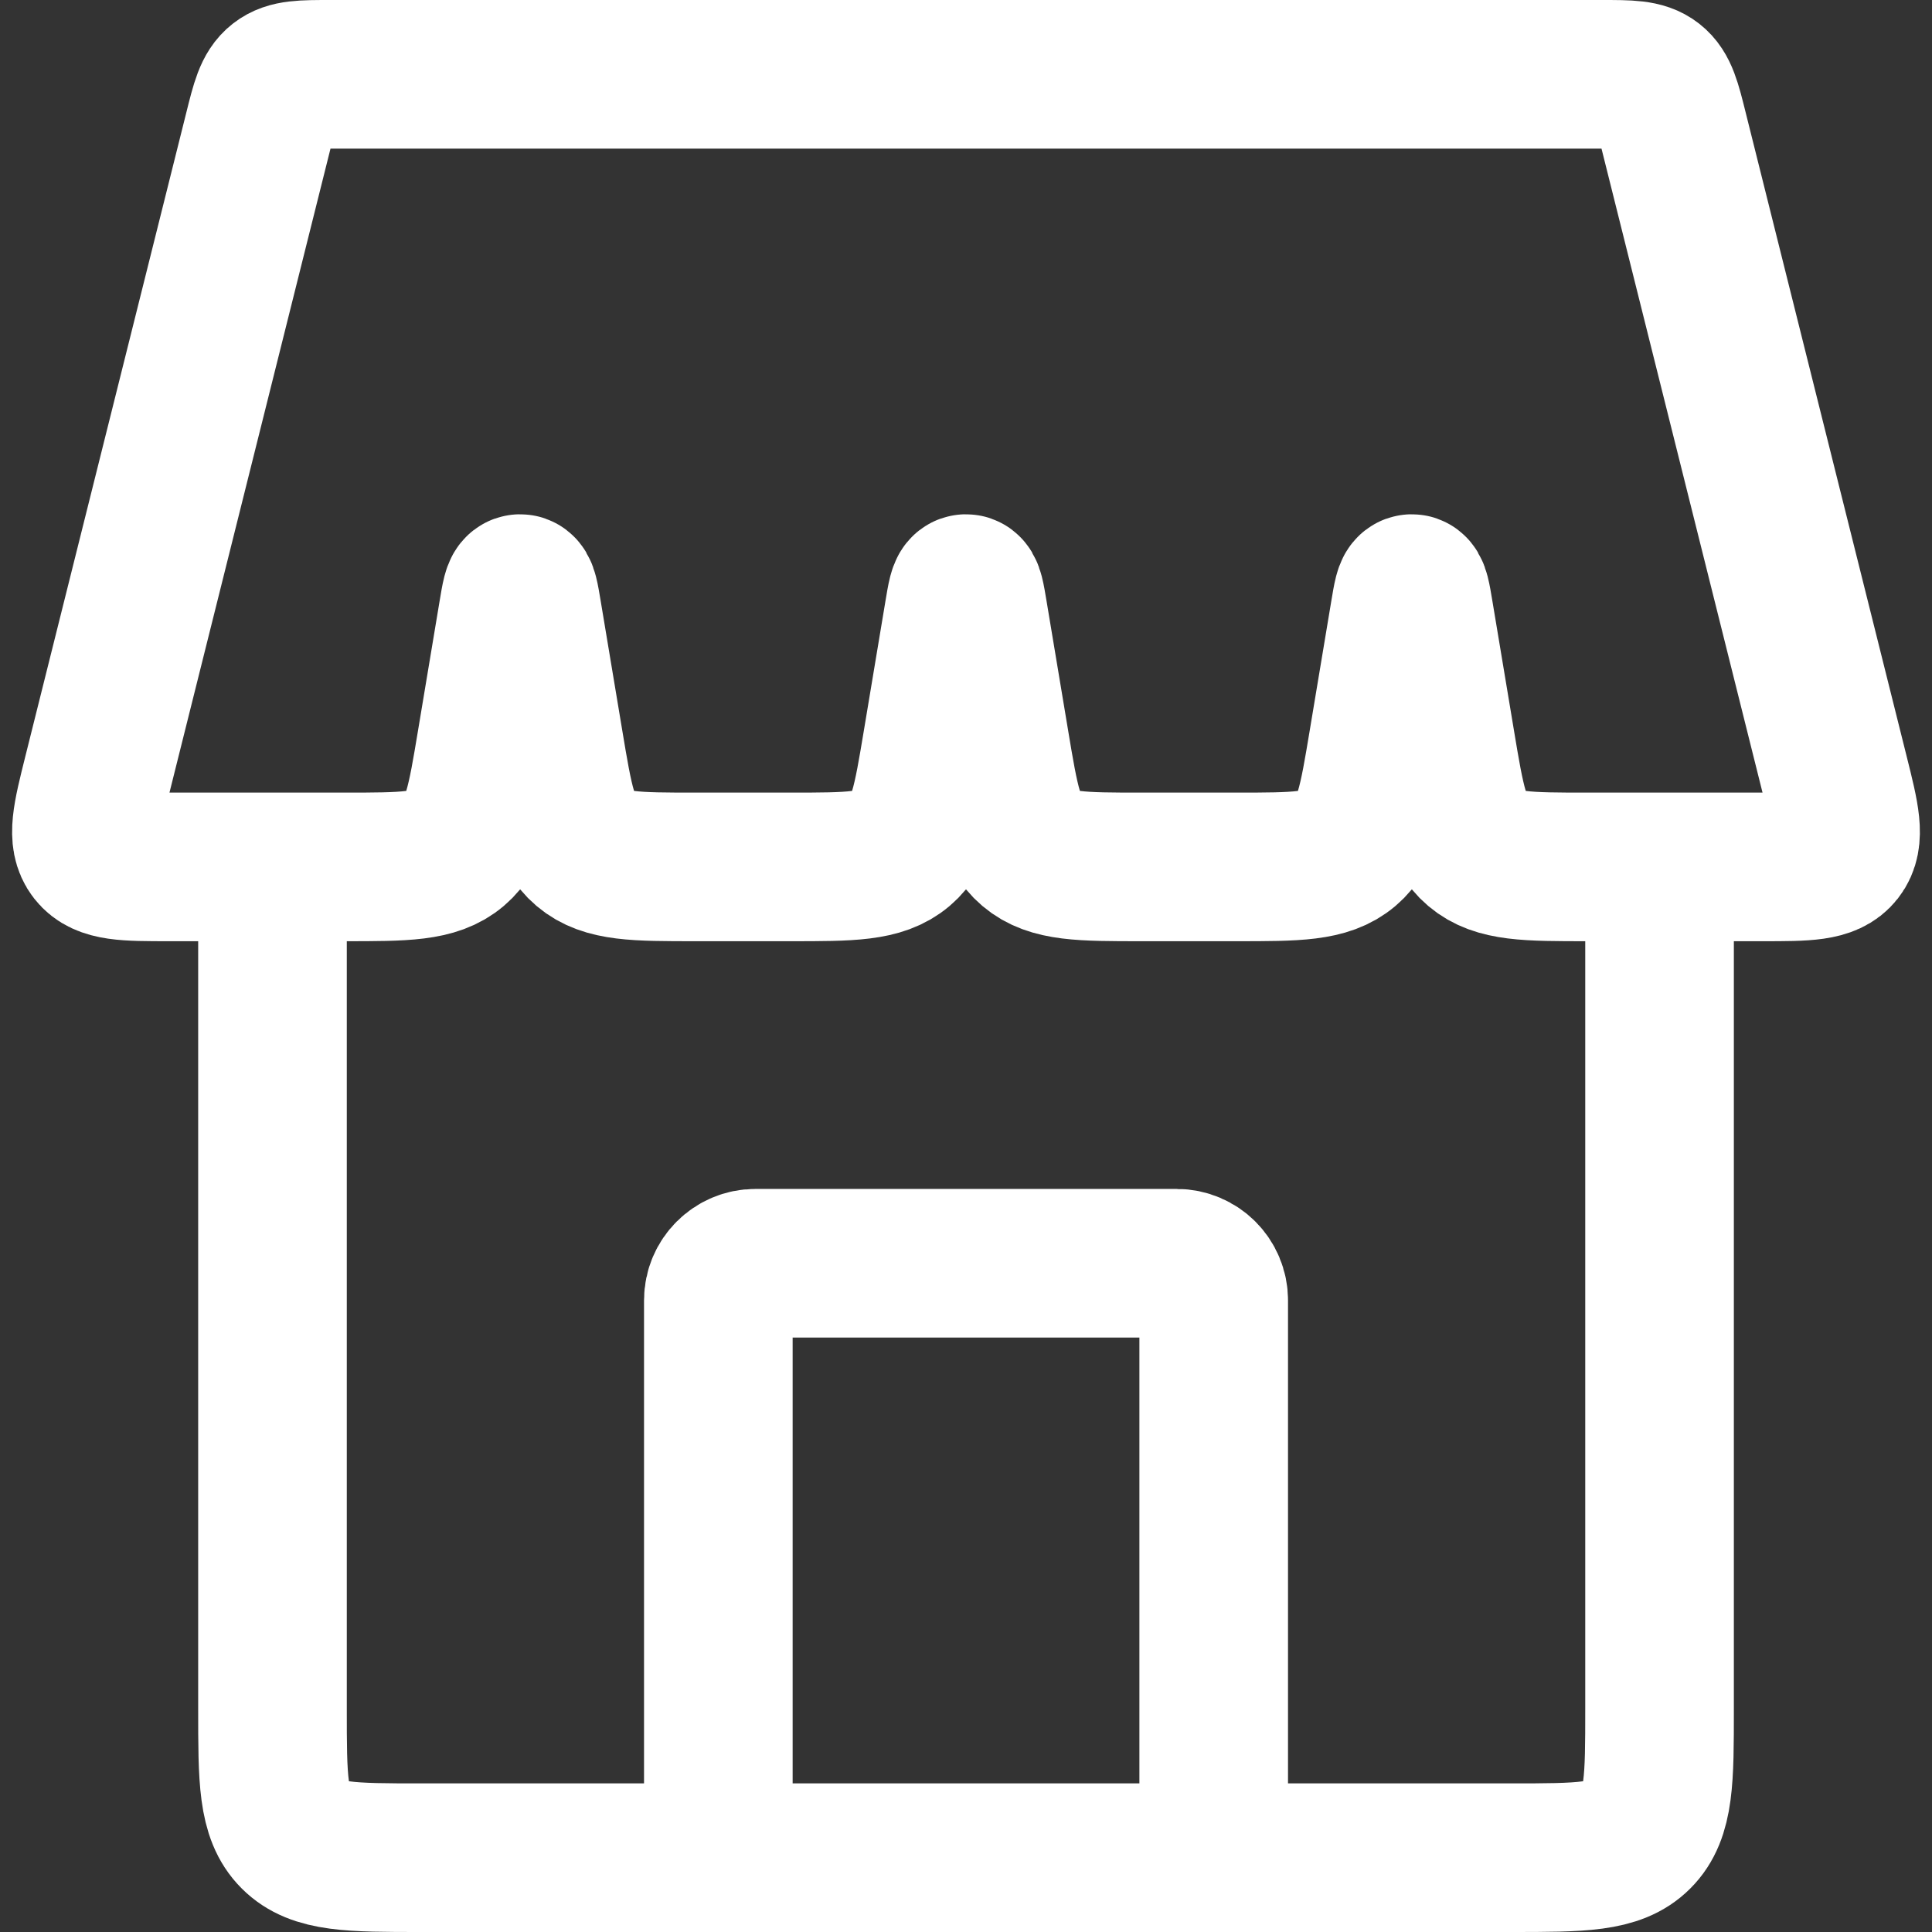 <svg width="52" height="52" viewBox="0 0 52 52" fill="none" xmlns="http://www.w3.org/2000/svg">
<rect x="0" y="0" width="52" height="52" fill="#333333" stroke="none"/>
<path d="M32.667 50V35C32.667 34.448 32.22 34 31.667 34H20.334C19.782 34 19.334 34.448 19.334 35V50" stroke="white" stroke-width="4" stroke-linecap="round" stroke-linejoin="round"/>
<path d="M7.334 23.333V46C7.334 47.886 7.334 48.828 7.92 49.414C8.506 50 9.448 50 11.334 50H40.667C42.553 50 43.496 50 44.081 49.414C44.667 48.828 44.667 47.886 44.667 46V23.333" stroke="white" stroke-width="4"/>
<path d="M6.955 3.515C7.136 2.787 7.227 2.424 7.499 2.212C7.77 2 8.145 2 8.895 2H43.105C43.855 2 44.23 2 44.501 2.212C44.773 2.424 44.864 2.787 45.045 3.515L49.379 20.848C49.665 21.992 49.808 22.564 49.507 22.949C49.207 23.333 48.618 23.333 47.438 23.333H42.722C41.103 23.333 40.294 23.333 39.735 22.859C39.175 22.385 39.042 21.587 38.776 19.991L38.197 16.517C38.122 16.067 38.085 15.842 38 15.842C37.915 15.842 37.878 16.067 37.803 16.517L37.224 19.991C36.958 21.587 36.825 22.385 36.265 22.859C35.706 23.333 34.897 23.333 33.278 23.333H30.722C29.104 23.333 28.294 23.333 27.735 22.859C27.175 22.385 27.042 21.587 26.776 19.991L26.197 16.517C26.122 16.067 26.085 15.842 26 15.842C25.915 15.842 25.878 16.067 25.803 16.517L25.224 19.991C24.958 21.587 24.825 22.385 24.265 22.859C23.706 23.333 22.896 23.333 21.278 23.333H18.722C17.104 23.333 16.294 23.333 15.735 22.859C15.175 22.385 15.042 21.587 14.776 19.991L14.197 16.517C14.122 16.067 14.085 15.842 14 15.842C13.915 15.842 13.878 16.067 13.803 16.517L13.224 19.991C12.958 21.587 12.825 22.385 12.265 22.859C11.706 23.333 10.896 23.333 9.278 23.333H4.562C3.382 23.333 2.793 23.333 2.493 22.949C2.192 22.564 2.335 21.992 2.621 20.848L6.955 3.515Z" stroke="white" stroke-width="4"/>
</svg>
